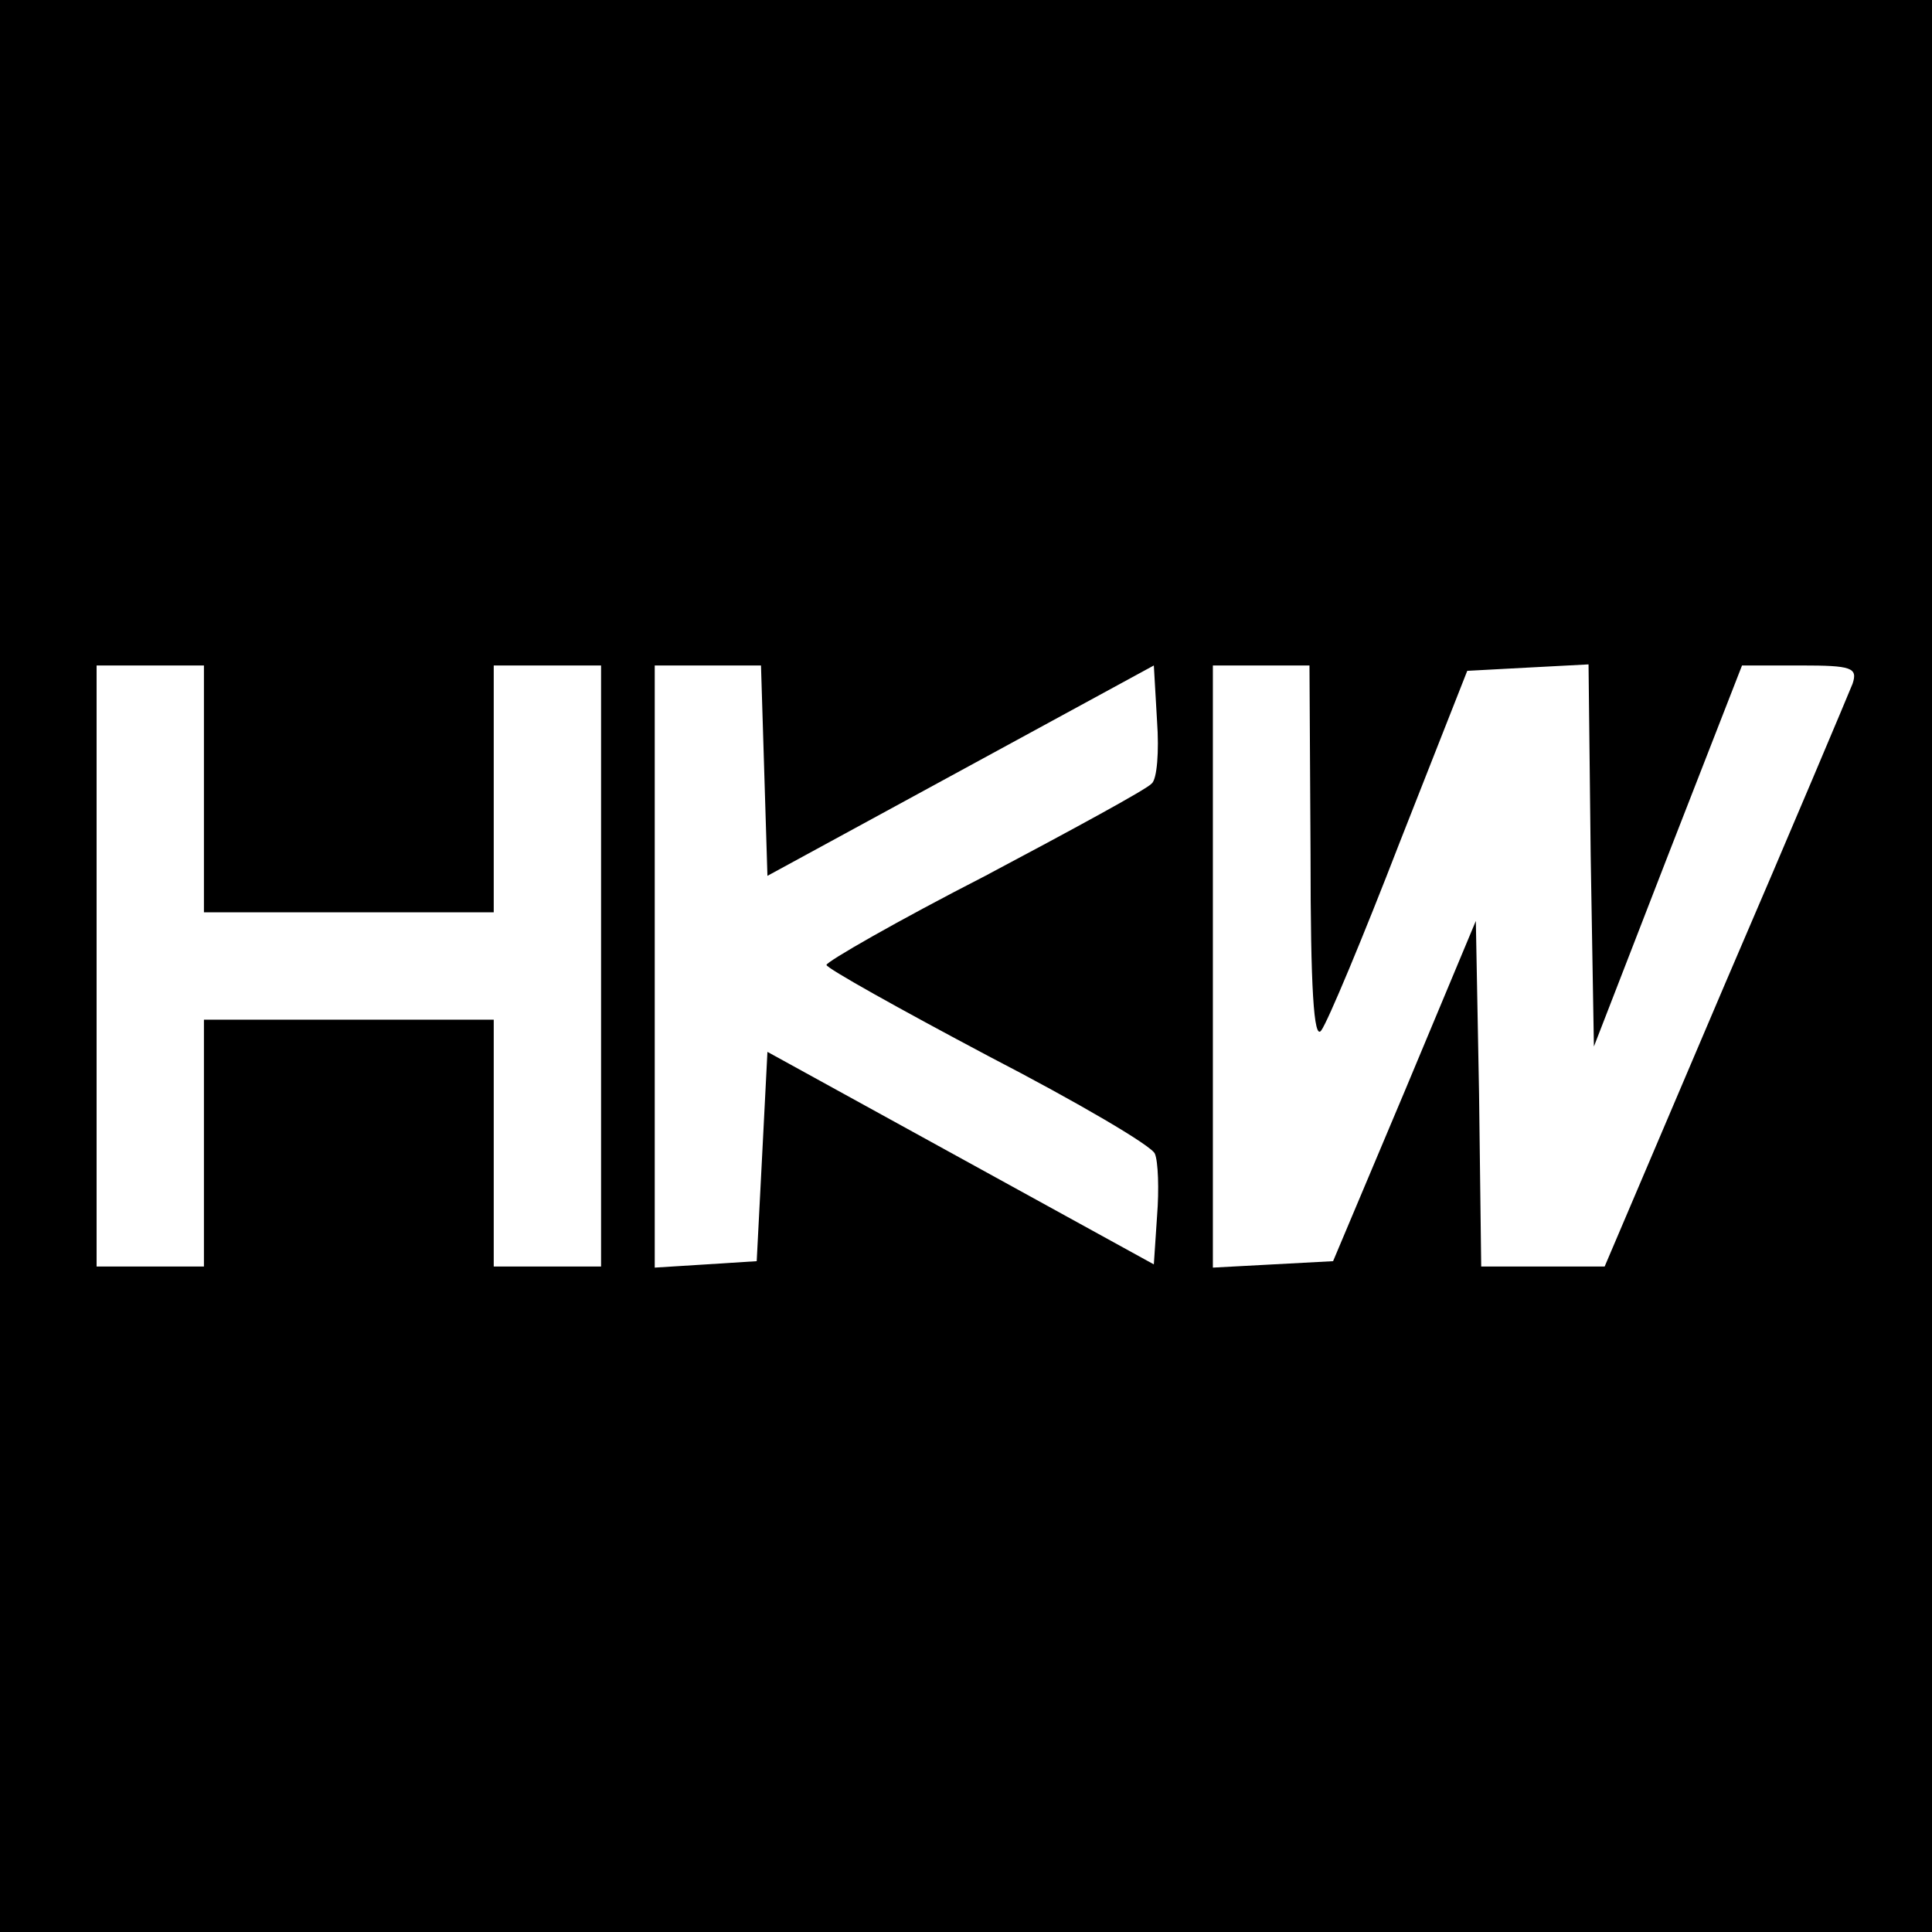 <?xml version="1.0" standalone="no"?>
<!DOCTYPE svg PUBLIC "-//W3C//DTD SVG 20010904//EN"
 "http://www.w3.org/TR/2001/REC-SVG-20010904/DTD/svg10.dtd">
<svg version="1.0" xmlns="http://www.w3.org/2000/svg"
 width="180pt" height="180pt" viewBox="0 0 180 180"
 preserveAspectRatio="xMidYMid meet">
<g transform="translate(0,180) scale(0.1,-0.1)"
fill="#000000" stroke="none">
<path d="M0 900 l0 -900 900 0 900 0 0 900 0 900 -900 0 -900 0 0 -900z m190
165 l0 -115 135 0 135 0 0 115 0 115 50 0 50 0 0 -280 0 -280 -50 0 -50 0 0
115 0 115 -135 0 -135 0 0 -115 0 -115 -50 0 -50 0 0 280 0 280 50 0 50 0 0
-115z m522 17 l3 -98 180 98 180 98 3 -52 c2 -28 0 -54 -5 -58 -4 -5 -74 -43
-155 -86 -82 -42 -148 -80 -148 -83 0 -3 68 -41 151 -85 83 -43 153 -84 155
-91 3 -7 4 -33 2 -58 l-3 -45 -180 99 -180 99 -5 -98 -5 -97 -47 -3 -48 -3 0
280 0 281 50 0 49 0 3 -98z m509 -79 c0 -123 3 -173 10 -163 6 8 39 87 73 175
l63 160 56 3 57 3 2 -178 3 -178 69 178 69 177 55 0 c47 0 53 -2 48 -17 -4
-10 -57 -136 -119 -280 l-112 -263 -57 0 -58 0 -2 161 -3 161 -66 -158 -67
-159 -56 -3 -56 -3 0 281 0 280 45 0 45 0 1 -177z"/>
</g>
</svg>
